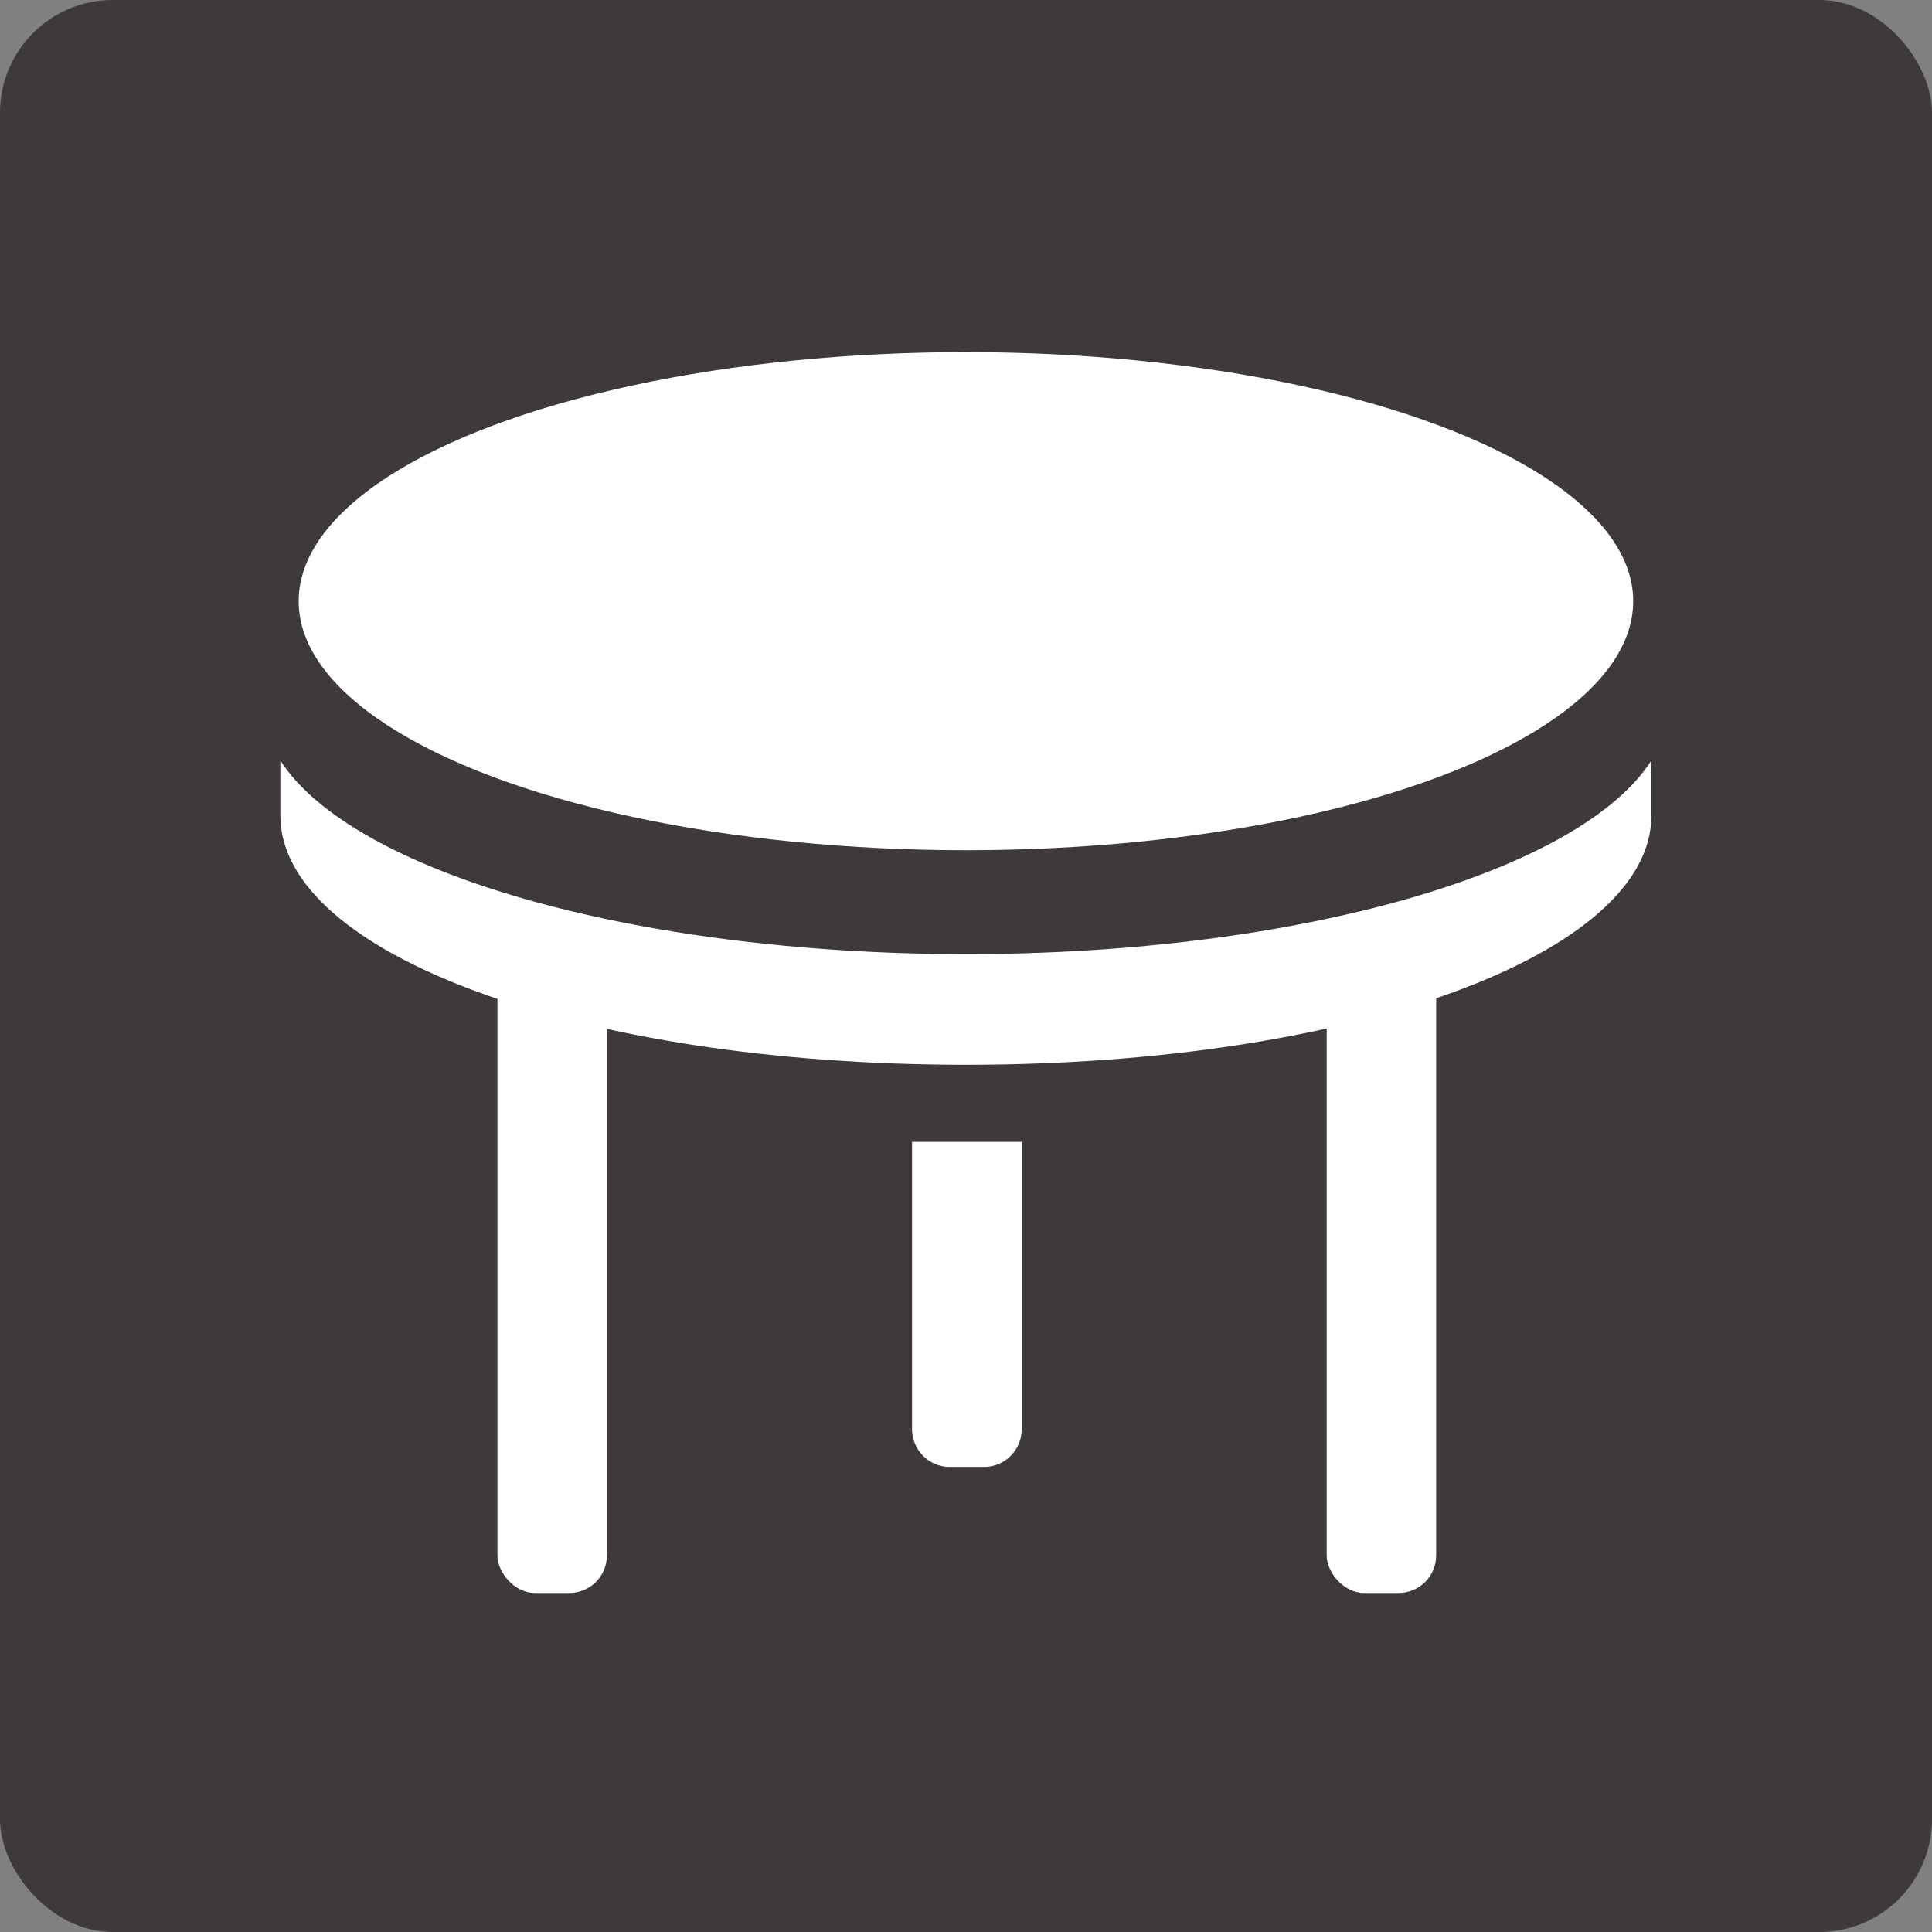 <svg id="レイヤー_1" data-name="レイヤー 1" xmlns="http://www.w3.org/2000/svg" viewBox="0 0 145.61 145.61"><rect x="0" y="0" width="145.61" height="145.61" fill="#808080" stroke="none"/><defs><style>.cls-1{fill:#3e3a39;}.cls-2{fill:#fff;}</style></defs><title>icon</title><rect class="cls-1" width="145.61" height="145.61" rx="8.5" ry="8.5"/><ellipse class="cls-2" cx="72.8" cy="45.31" rx="50.29" ry="18.77"/><path class="cls-2" d="M72.8,71.91c-25.21,0-46.3-6.24-51.67-14.59v4.16c0,10.37,22.4,18.77,51.67,18.77s51.66-8.4,51.66-18.77c0-1.43,0-2.09,0-4.16C119.11,65.67,98,71.91,72.8,71.91Z"/><rect class="cls-2" x="37.49" y="71.91" width="8.25" height="48.15" rx="2.83" ry="2.83"/><rect class="cls-2" x="99.99" y="71.91" width="8.25" height="48.15" rx="2.83" ry="2.83"/><path class="cls-2" d="M68.74,86.06v21.67a2.85,2.85,0,0,0,2.84,2.83h2.58A2.84,2.84,0,0,0,77,107.73V86.06Z"/></svg>